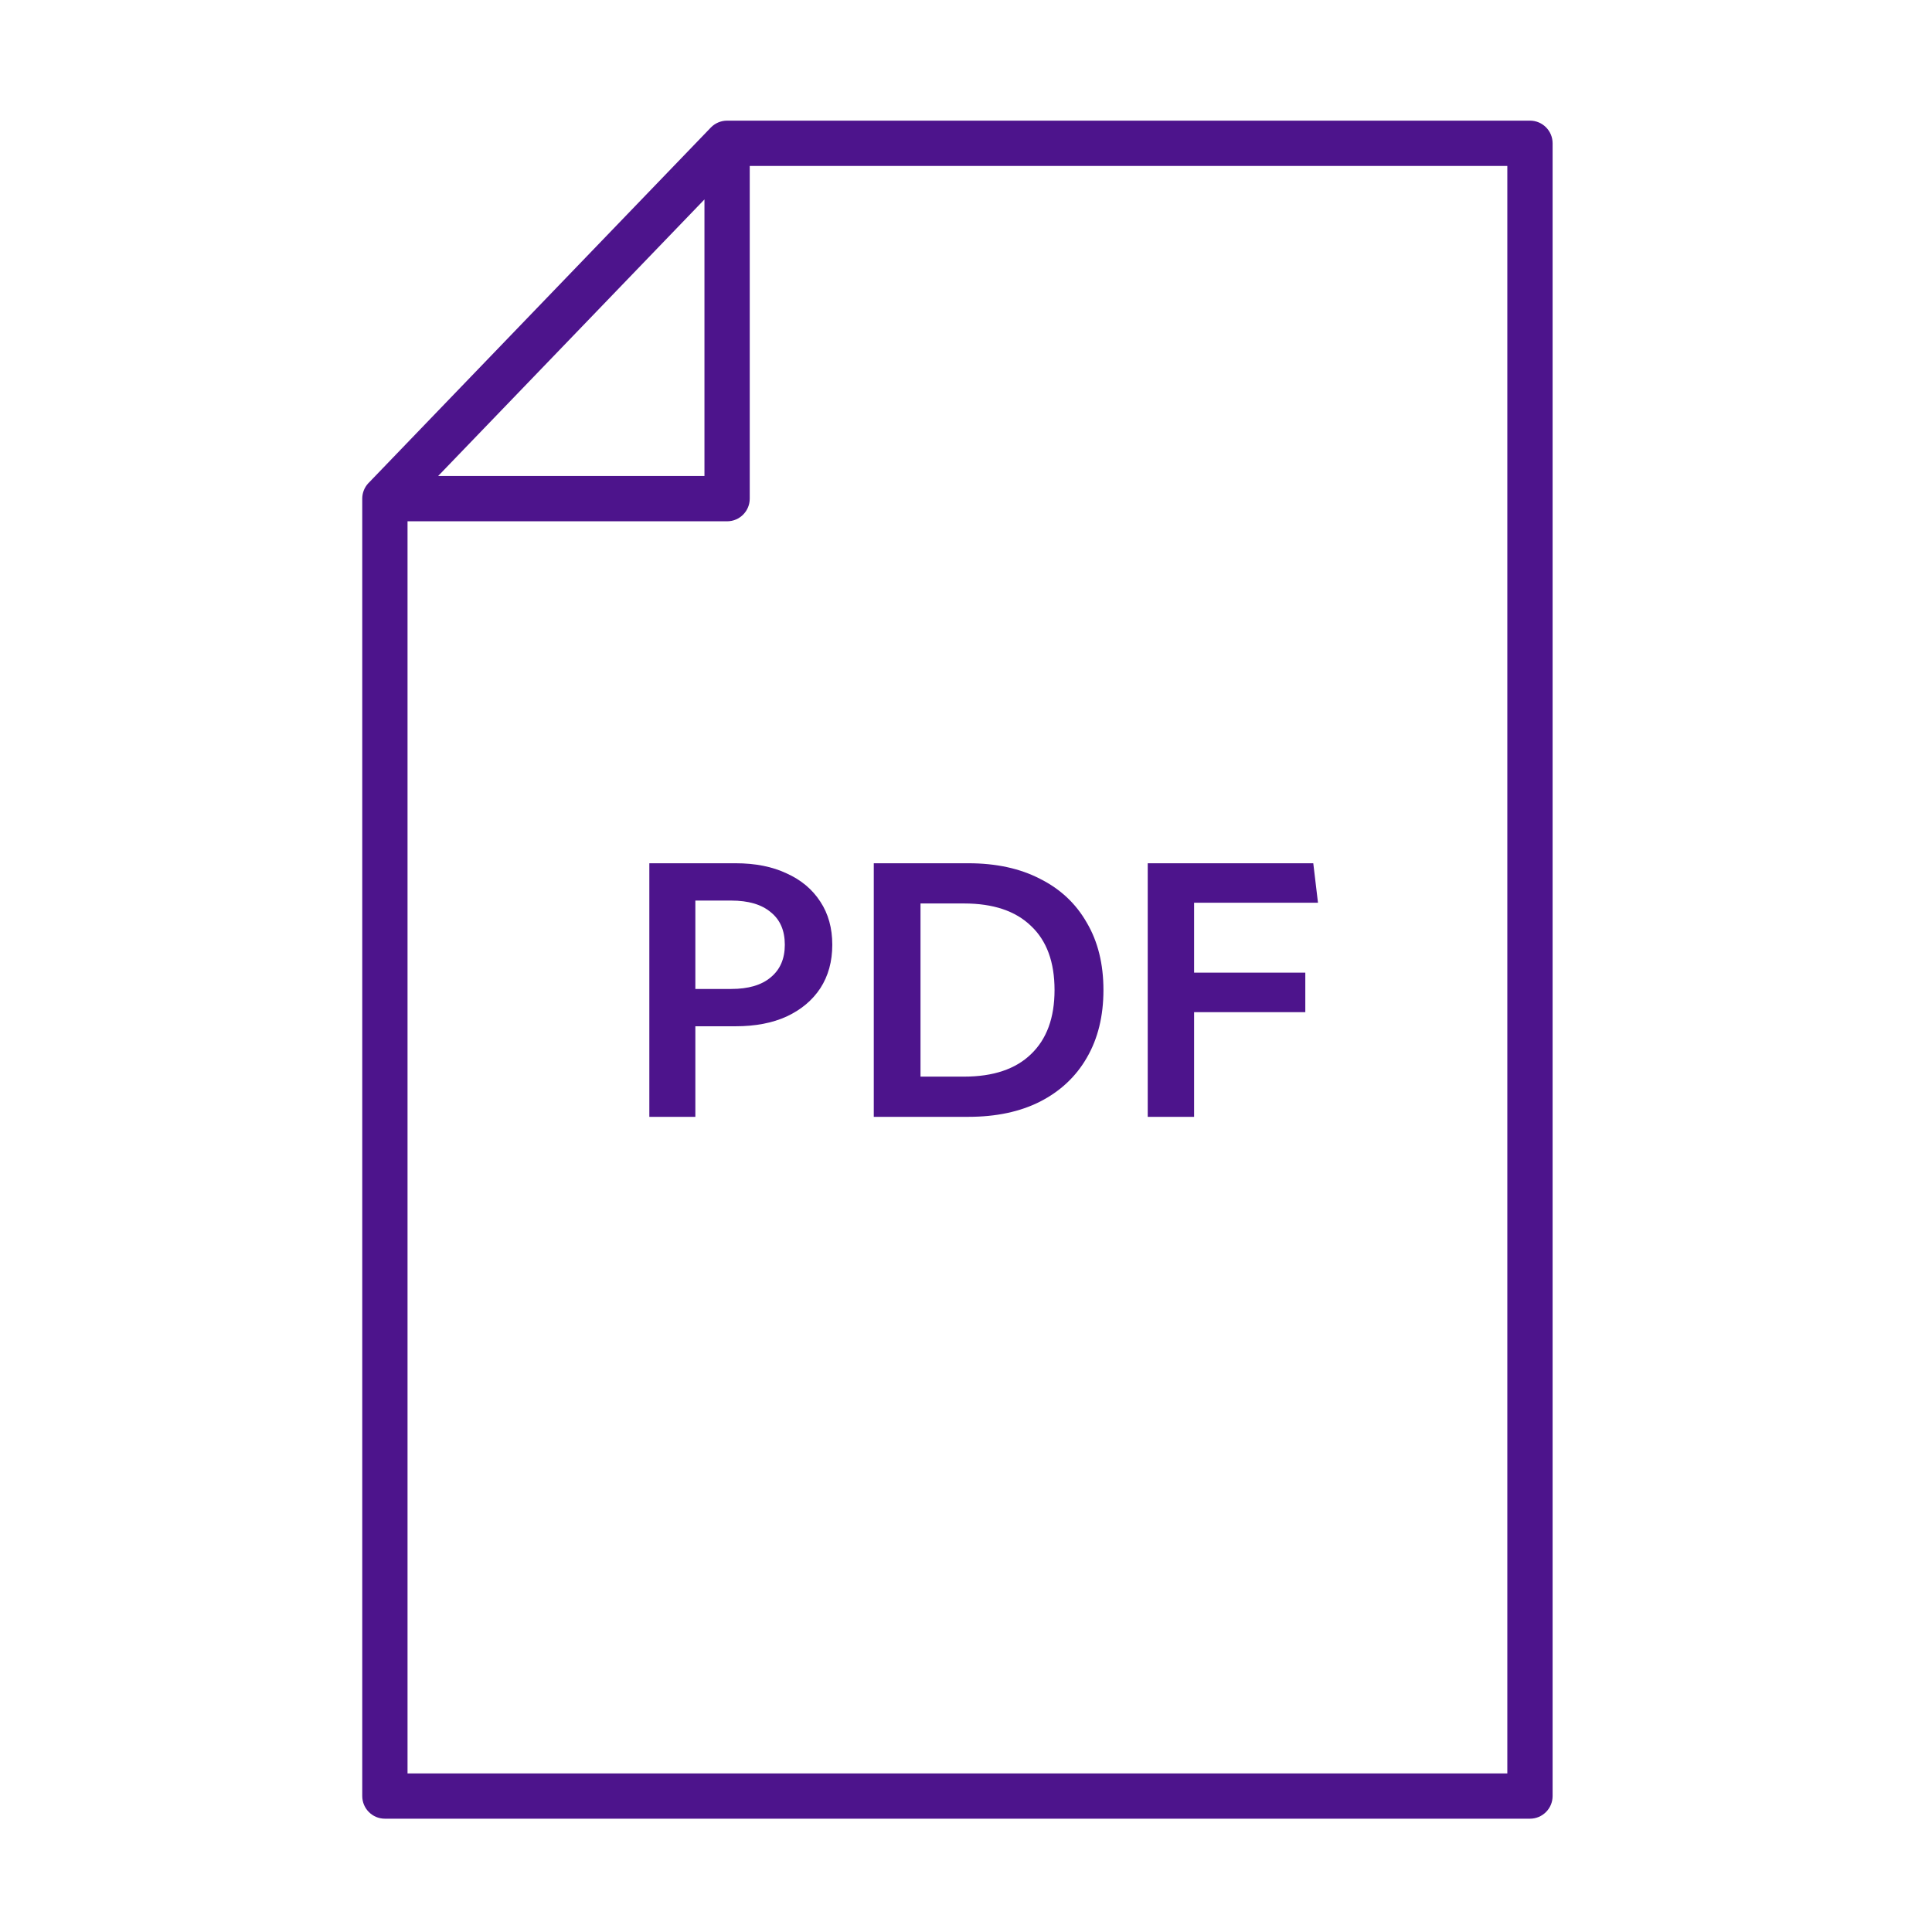 <svg width="128" height="128" viewBox="0 0 128 128" fill="none" xmlns="http://www.w3.org/2000/svg">
<path fill-rule="evenodd" clip-rule="evenodd" d="M46.069 67.993H48.733C50.044 67.993 51.172 67.777 52.117 67.345C53.077 66.897 53.821 66.273 54.349 65.473C54.877 64.657 55.141 63.697 55.141 62.593C55.141 61.489 54.877 60.537 54.349 59.737C53.821 58.921 53.077 58.297 52.117 57.865C51.172 57.417 50.044 57.193 48.733 57.193H43.02V73.993H46.069V67.993ZM51.06 64.753C50.453 65.265 49.581 65.521 48.444 65.521H46.069V59.665H48.444C49.581 59.665 50.453 59.921 51.06 60.433C51.684 60.929 51.996 61.649 51.996 62.593C51.996 63.521 51.684 64.241 51.06 64.753Z" fill="#4D148C"/>
<path fill-rule="evenodd" clip-rule="evenodd" d="M57.89 73.993H64.154C65.994 73.993 67.578 73.657 68.906 72.985C70.25 72.297 71.282 71.329 72.002 70.081C72.738 68.817 73.106 67.321 73.106 65.593C73.106 63.865 72.738 62.377 72.002 61.129C71.282 59.865 70.25 58.897 68.906 58.225C67.578 57.537 65.994 57.193 64.154 57.193H57.89V73.993ZM68.306 69.841C67.282 70.833 65.802 71.329 63.866 71.329H60.986V59.857H63.866C65.802 59.857 67.282 60.353 68.306 61.345C69.346 62.321 69.866 63.737 69.866 65.593C69.866 67.433 69.346 68.849 68.306 69.841Z" fill="#4D148C"/>
<path d="M87.008 57.193H76.04V73.993H79.112V67.057H86.48V64.441H79.112V59.809H87.32L87.008 57.193Z" fill="#4D148C"/>
<path fill-rule="evenodd" clip-rule="evenodd" d="M101.364 7.993H48.172C47.964 7.993 47.764 8.036 47.584 8.113C47.408 8.188 47.244 8.297 47.102 8.442L47.09 8.454L24.422 31.994L48.172 7.993L24.388 32.03C24.152 32.291 24.006 32.635 24 33.013L24 33.037V118.993C24 119.821 24.672 120.493 25.5 120.493H101.364C102.192 120.493 102.864 119.821 102.864 118.993V9.493C102.864 8.664 102.192 7.993 101.364 7.993ZM46.672 31.537H29.027L46.672 13.213V31.537ZM49.672 10.993V33.037C49.672 33.865 49 34.537 48.172 34.537H27V117.493H99.864V10.993H49.672Z" fill="#4D148C"/>
</svg>
